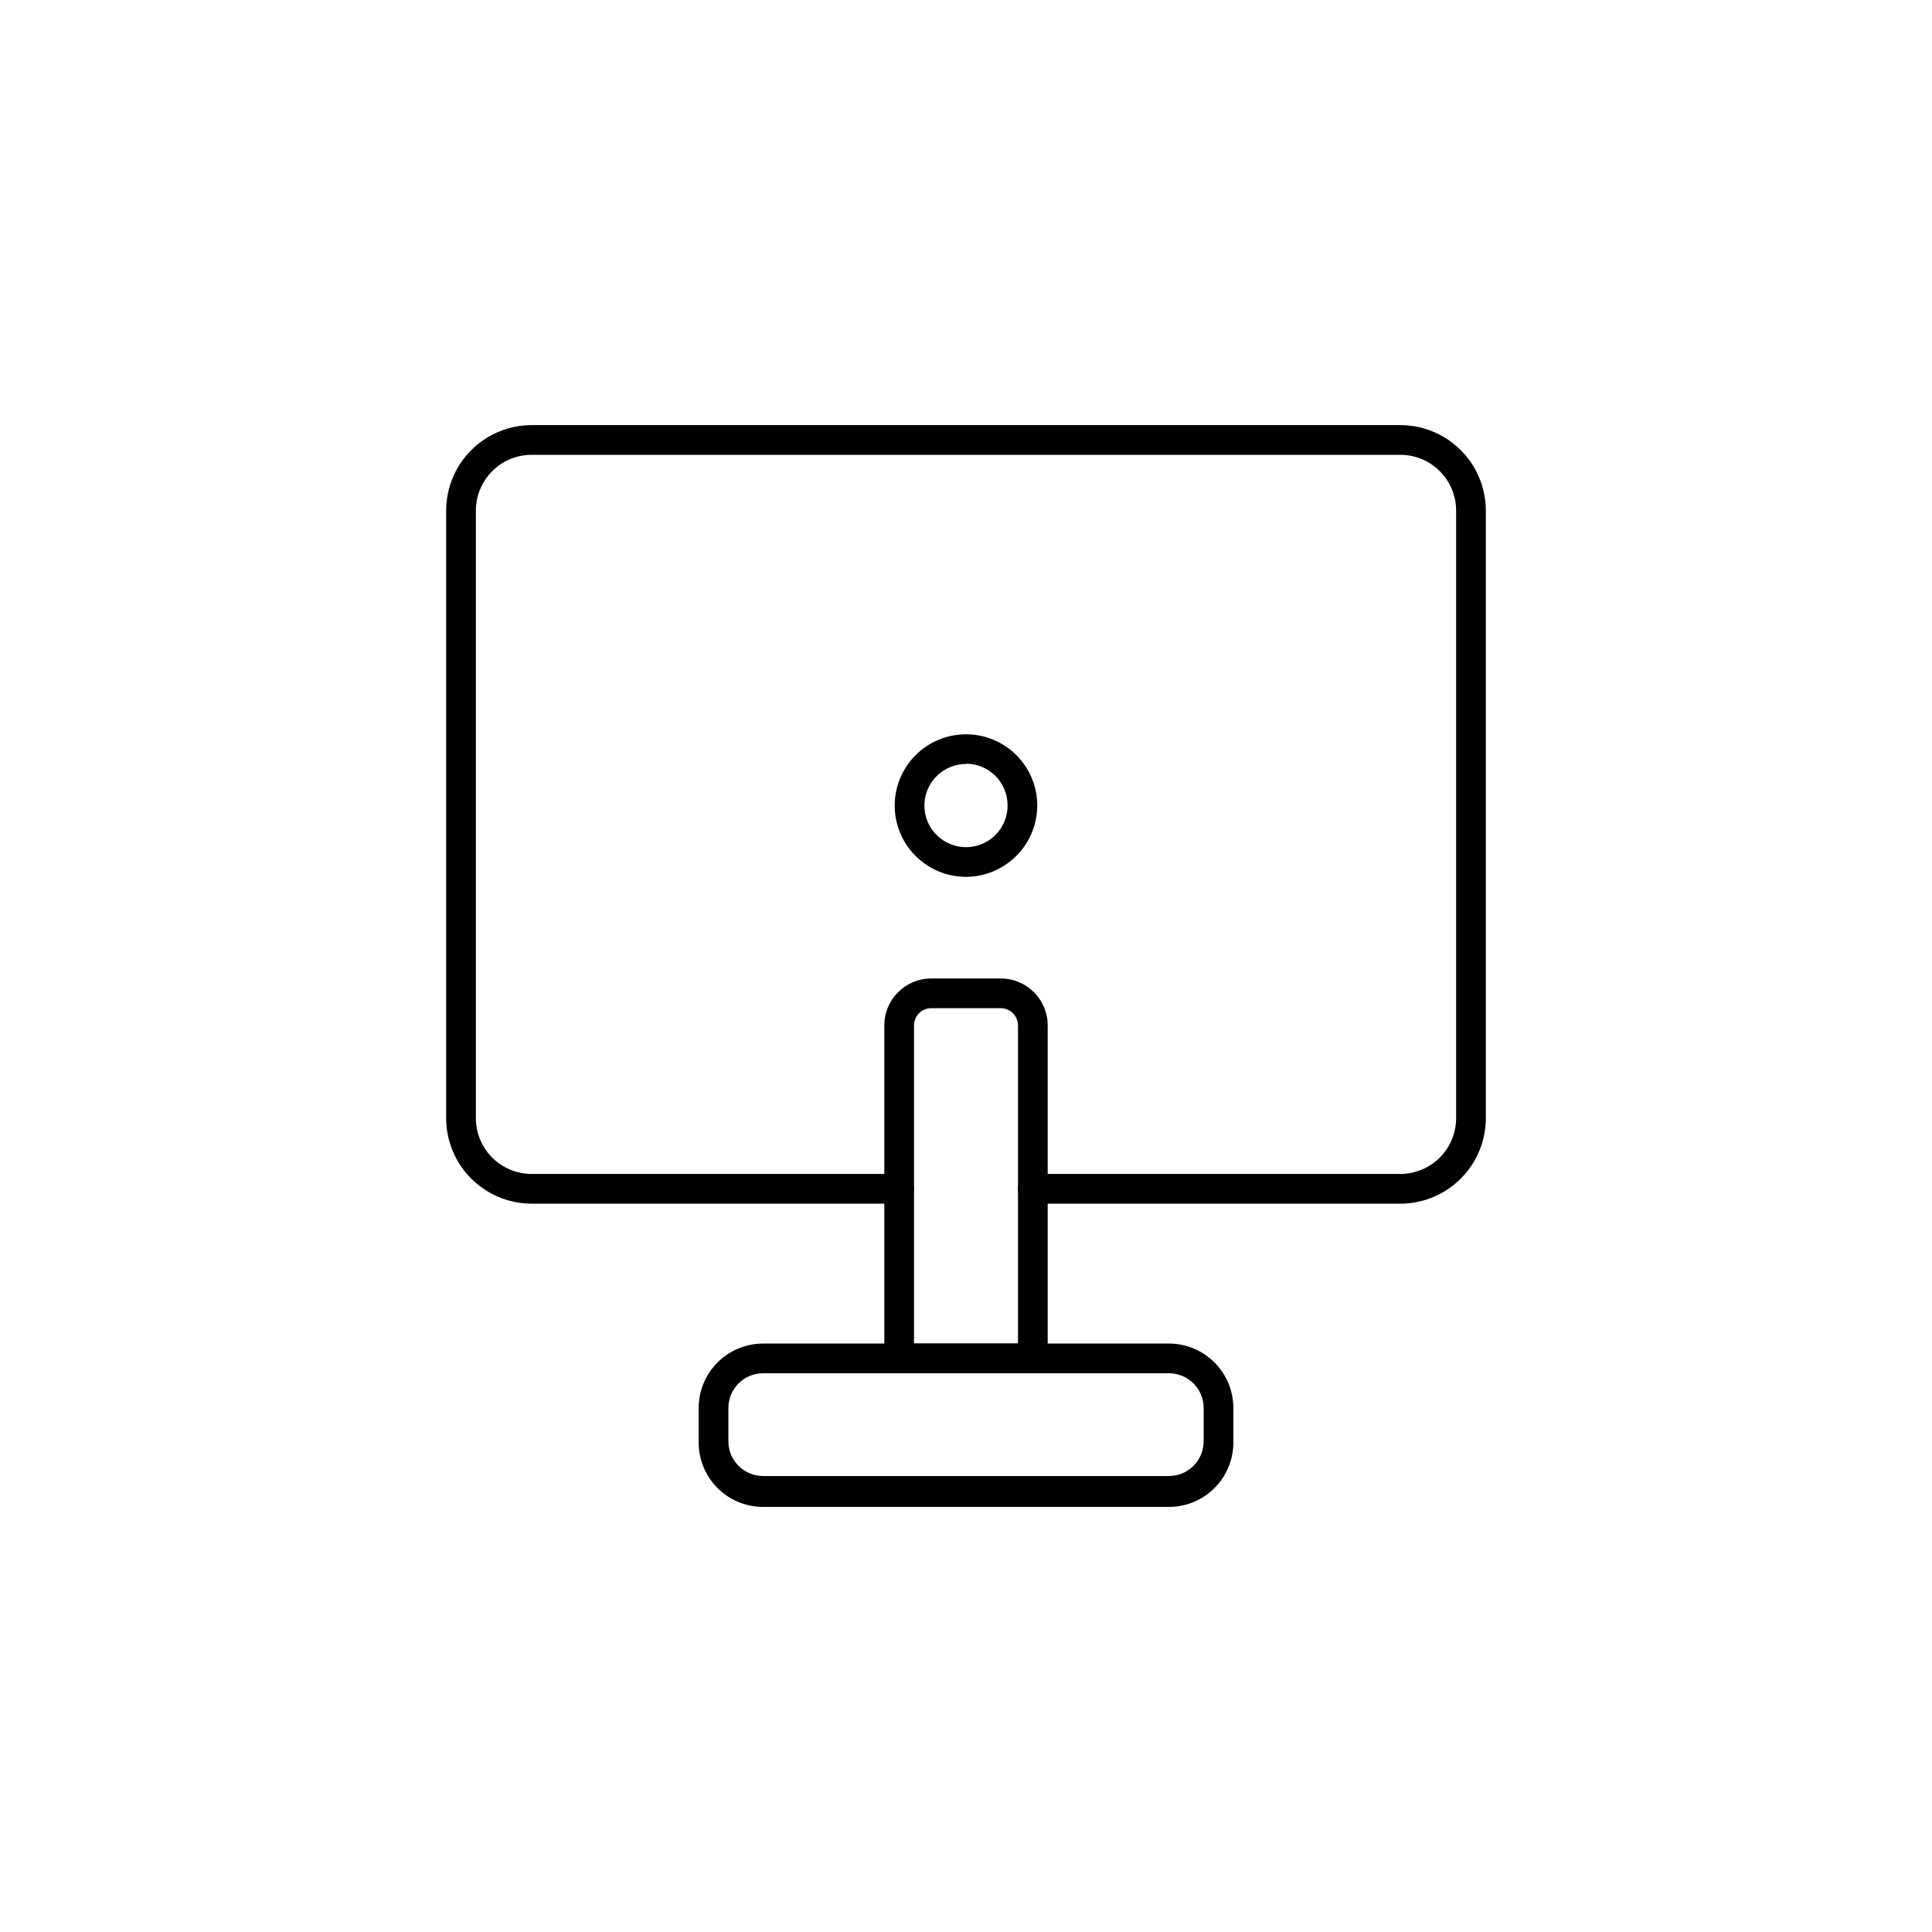 <?xml version="1.0" encoding="UTF-8"?>
<!-- The Best Svg Icon site in the world: iconSvg.co, Visit us! https://iconsvg.co -->
<svg fill="#000000" width="800px" height="800px" version="1.1" viewBox="144 144 512 512" xmlns="http://www.w3.org/2000/svg">
 <g>
  <path d="m453.77 543.35h-107.53c-4.586 0-8.98-1.84-12.195-5.113-3.211-3.273-4.973-7.699-4.891-12.285v-8.816c0-4.527 1.801-8.875 5.004-12.078 3.203-3.203 7.551-5.004 12.082-5.004h107.53c4.531 0 8.875 1.801 12.078 5.004 3.203 3.203 5.004 7.551 5.004 12.078v8.816c0.082 4.586-1.68 9.012-4.891 12.285-3.215 3.273-7.606 5.113-12.191 5.113zm-107.53-35.426v0.004c-2.445 0-4.789 0.969-6.516 2.695-1.727 1.727-2.695 4.07-2.695 6.512v8.816c0 5.09 4.121 9.211 9.211 9.211h107.53c2.441 0 4.785-0.969 6.512-2.695 1.727-1.73 2.699-4.07 2.699-6.516v-8.816c0-5.086-4.125-9.207-9.211-9.207z"/>
  <path d="m421.65 507.93h-43.297v-92.184c0-6.867 5.566-12.438 12.438-12.438h18.422-0.004c6.871 0 12.441 5.57 12.441 12.438zm-35.426-7.871h27.551v-84.312c0-2.519-2.043-4.566-4.566-4.566h-18.418c-2.523 0-4.566 2.047-4.566 4.566z"/>
  <path d="m515.17 462.98h-97.457c-2.176 0-3.938-1.766-3.938-3.938 0-2.176 1.762-3.938 3.938-3.938h97.457c3.91-0.02 7.652-1.59 10.414-4.359 2.758-2.773 4.305-6.527 4.305-10.438v-160.98c0-3.91-1.547-7.664-4.305-10.438-2.762-2.773-6.504-4.34-10.414-4.363h-230.26c-3.926 0-7.691 1.562-10.465 4.336-2.777 2.777-4.336 6.539-4.336 10.465v160.67c-0.082 3.981 1.438 7.824 4.223 10.668 2.785 2.844 6.598 4.449 10.578 4.445h97.375c1.047 0 2.047 0.414 2.785 1.152 0.738 0.738 1.152 1.742 1.152 2.785 0 1.043-0.414 2.043-1.152 2.781-0.738 0.738-1.738 1.156-2.785 1.156h-97.375c-6.012 0-11.781-2.391-16.031-6.641-4.254-4.254-6.641-10.02-6.641-16.031v-160.98c0-6.012 2.387-11.781 6.641-16.031 4.25-4.25 10.02-6.641 16.031-6.641h230.26c5.996 0.02 11.742 2.418 15.977 6.668 4.238 4.25 6.613 10.004 6.613 16.004v160.67c0.086 6.055-2.254 11.891-6.5 16.207-4.242 4.316-10.039 6.758-16.09 6.781z"/>
  <path d="m400 376.38c-5.012 0-9.816-1.992-13.359-5.535-3.543-3.543-5.535-8.348-5.535-13.359 0-5.008 1.992-9.816 5.535-13.359 3.543-3.543 8.348-5.531 13.359-5.531 5.008 0 9.816 1.988 13.359 5.531 3.543 3.543 5.531 8.352 5.531 13.359-0.02 5.004-2.016 9.801-5.555 13.336-3.539 3.539-8.332 5.539-13.336 5.559zm0-29.914c-4.461 0-8.477 2.684-10.184 6.805-1.707 4.117-0.762 8.855 2.391 12.008 3.152 3.152 7.891 4.098 12.008 2.391 4.121-1.707 6.805-5.727 6.805-10.184 0.02-2.934-1.133-5.758-3.199-7.844-2.07-2.082-4.887-3.254-7.82-3.254z"/>
 </g>
</svg>